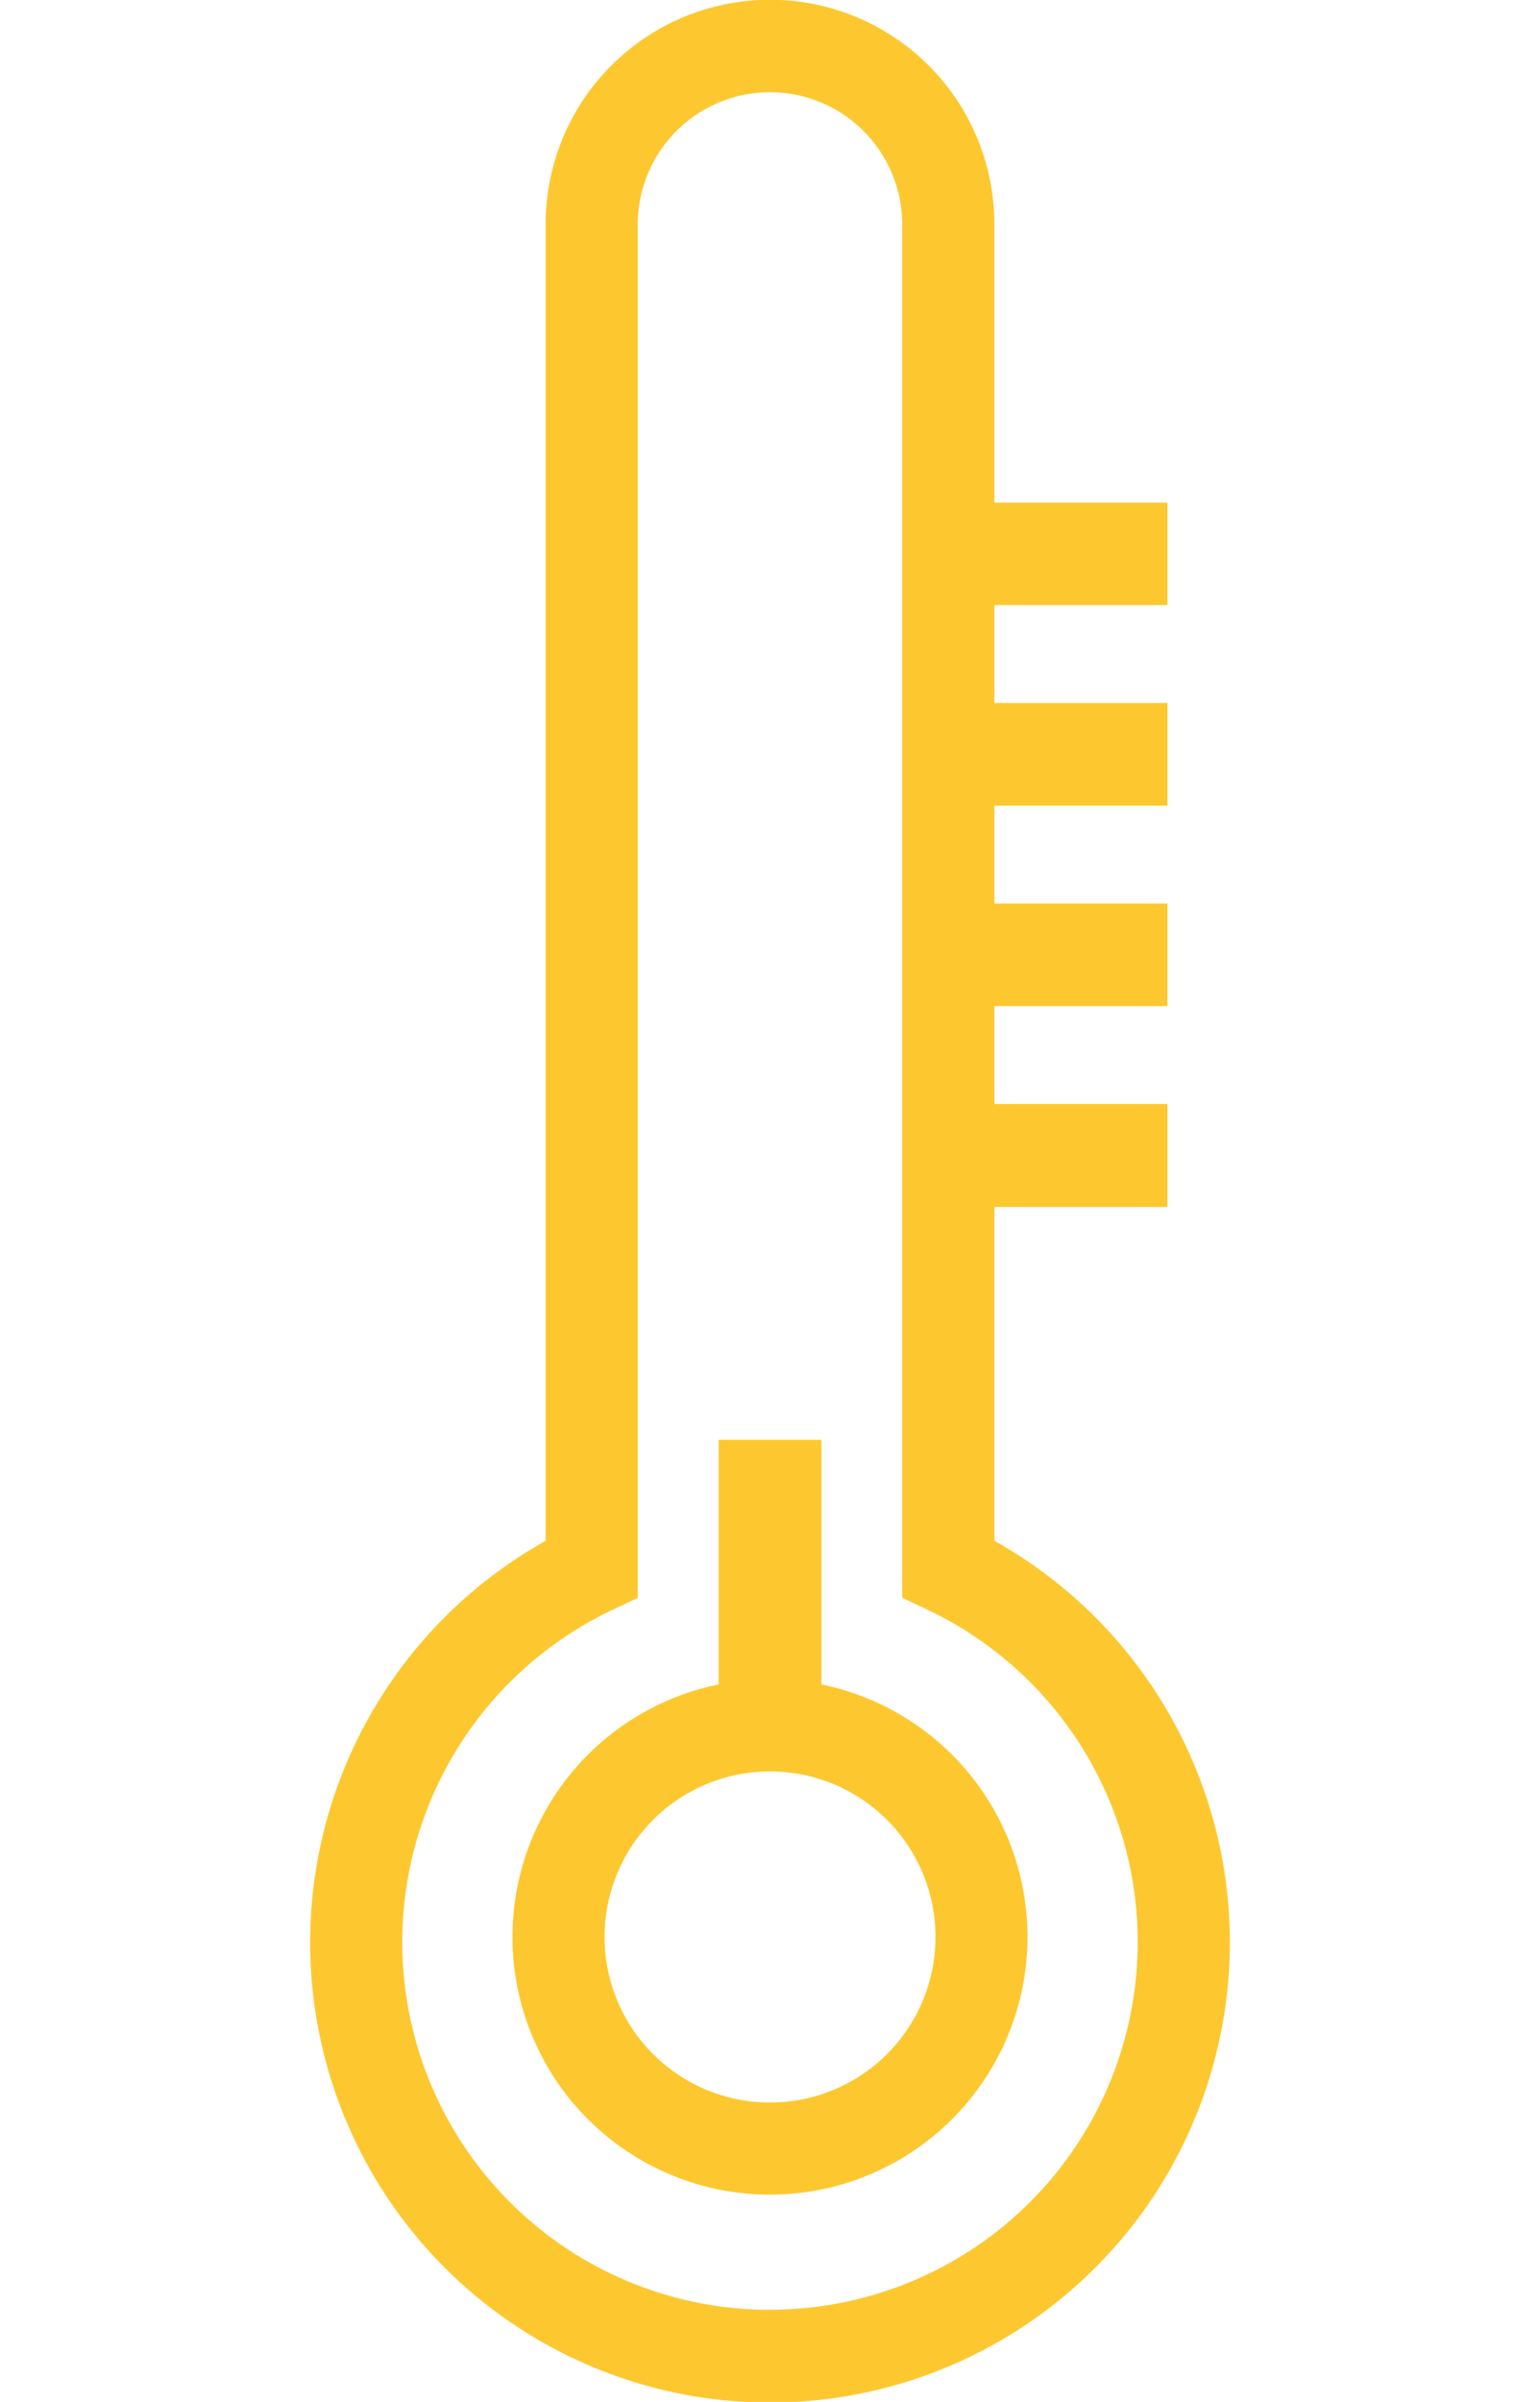 <svg width="43.744" height="68.185" xmlns="http://www.w3.org/2000/svg">
 <defs>
  <style>.a{fill:#fdc82f;}</style>
 </defs>
 <g>
  <title>Layer 1</title>
  <g id="svg_2">
   <path id="svg_3" d="m28.246,43.741l0,-9.477l4.915,0l0,-2.923l-4.915,0l0,-2.779l4.915,0l0,-2.911l-4.915,0l0,-2.779l4.915,0l0,-2.915l-4.915,0l0,-2.779l4.915,0l0,-2.911l-4.915,0l0,-7.9a6.374,6.374 0 0 0 -12.748,0l0,37.374a13.062,13.062 0 1 0 12.748,0zm-6.374,21.83a10.437,10.437 0 0 1 -4.5,-19.858l0.743,-0.353l0,-38.986a3.756,3.756 0 0 1 7.512,0l0,38.983l0.744,0.353a10.437,10.437 0 0 1 -4.5,19.858l0.001,0.003z" class="a"/>
   <path id="svg_4" d="m23.332,47.818l0,-6.943l-2.918,0l0,6.943a7.315,7.315 0 1 0 2.915,0l0.003,0zm-1.459,11.869a4.7,4.7 0 1 1 4.7,-4.695a4.7,4.7 0 0 1 -4.7,4.695z" class="a"/>
  </g>
 </g>
</svg>